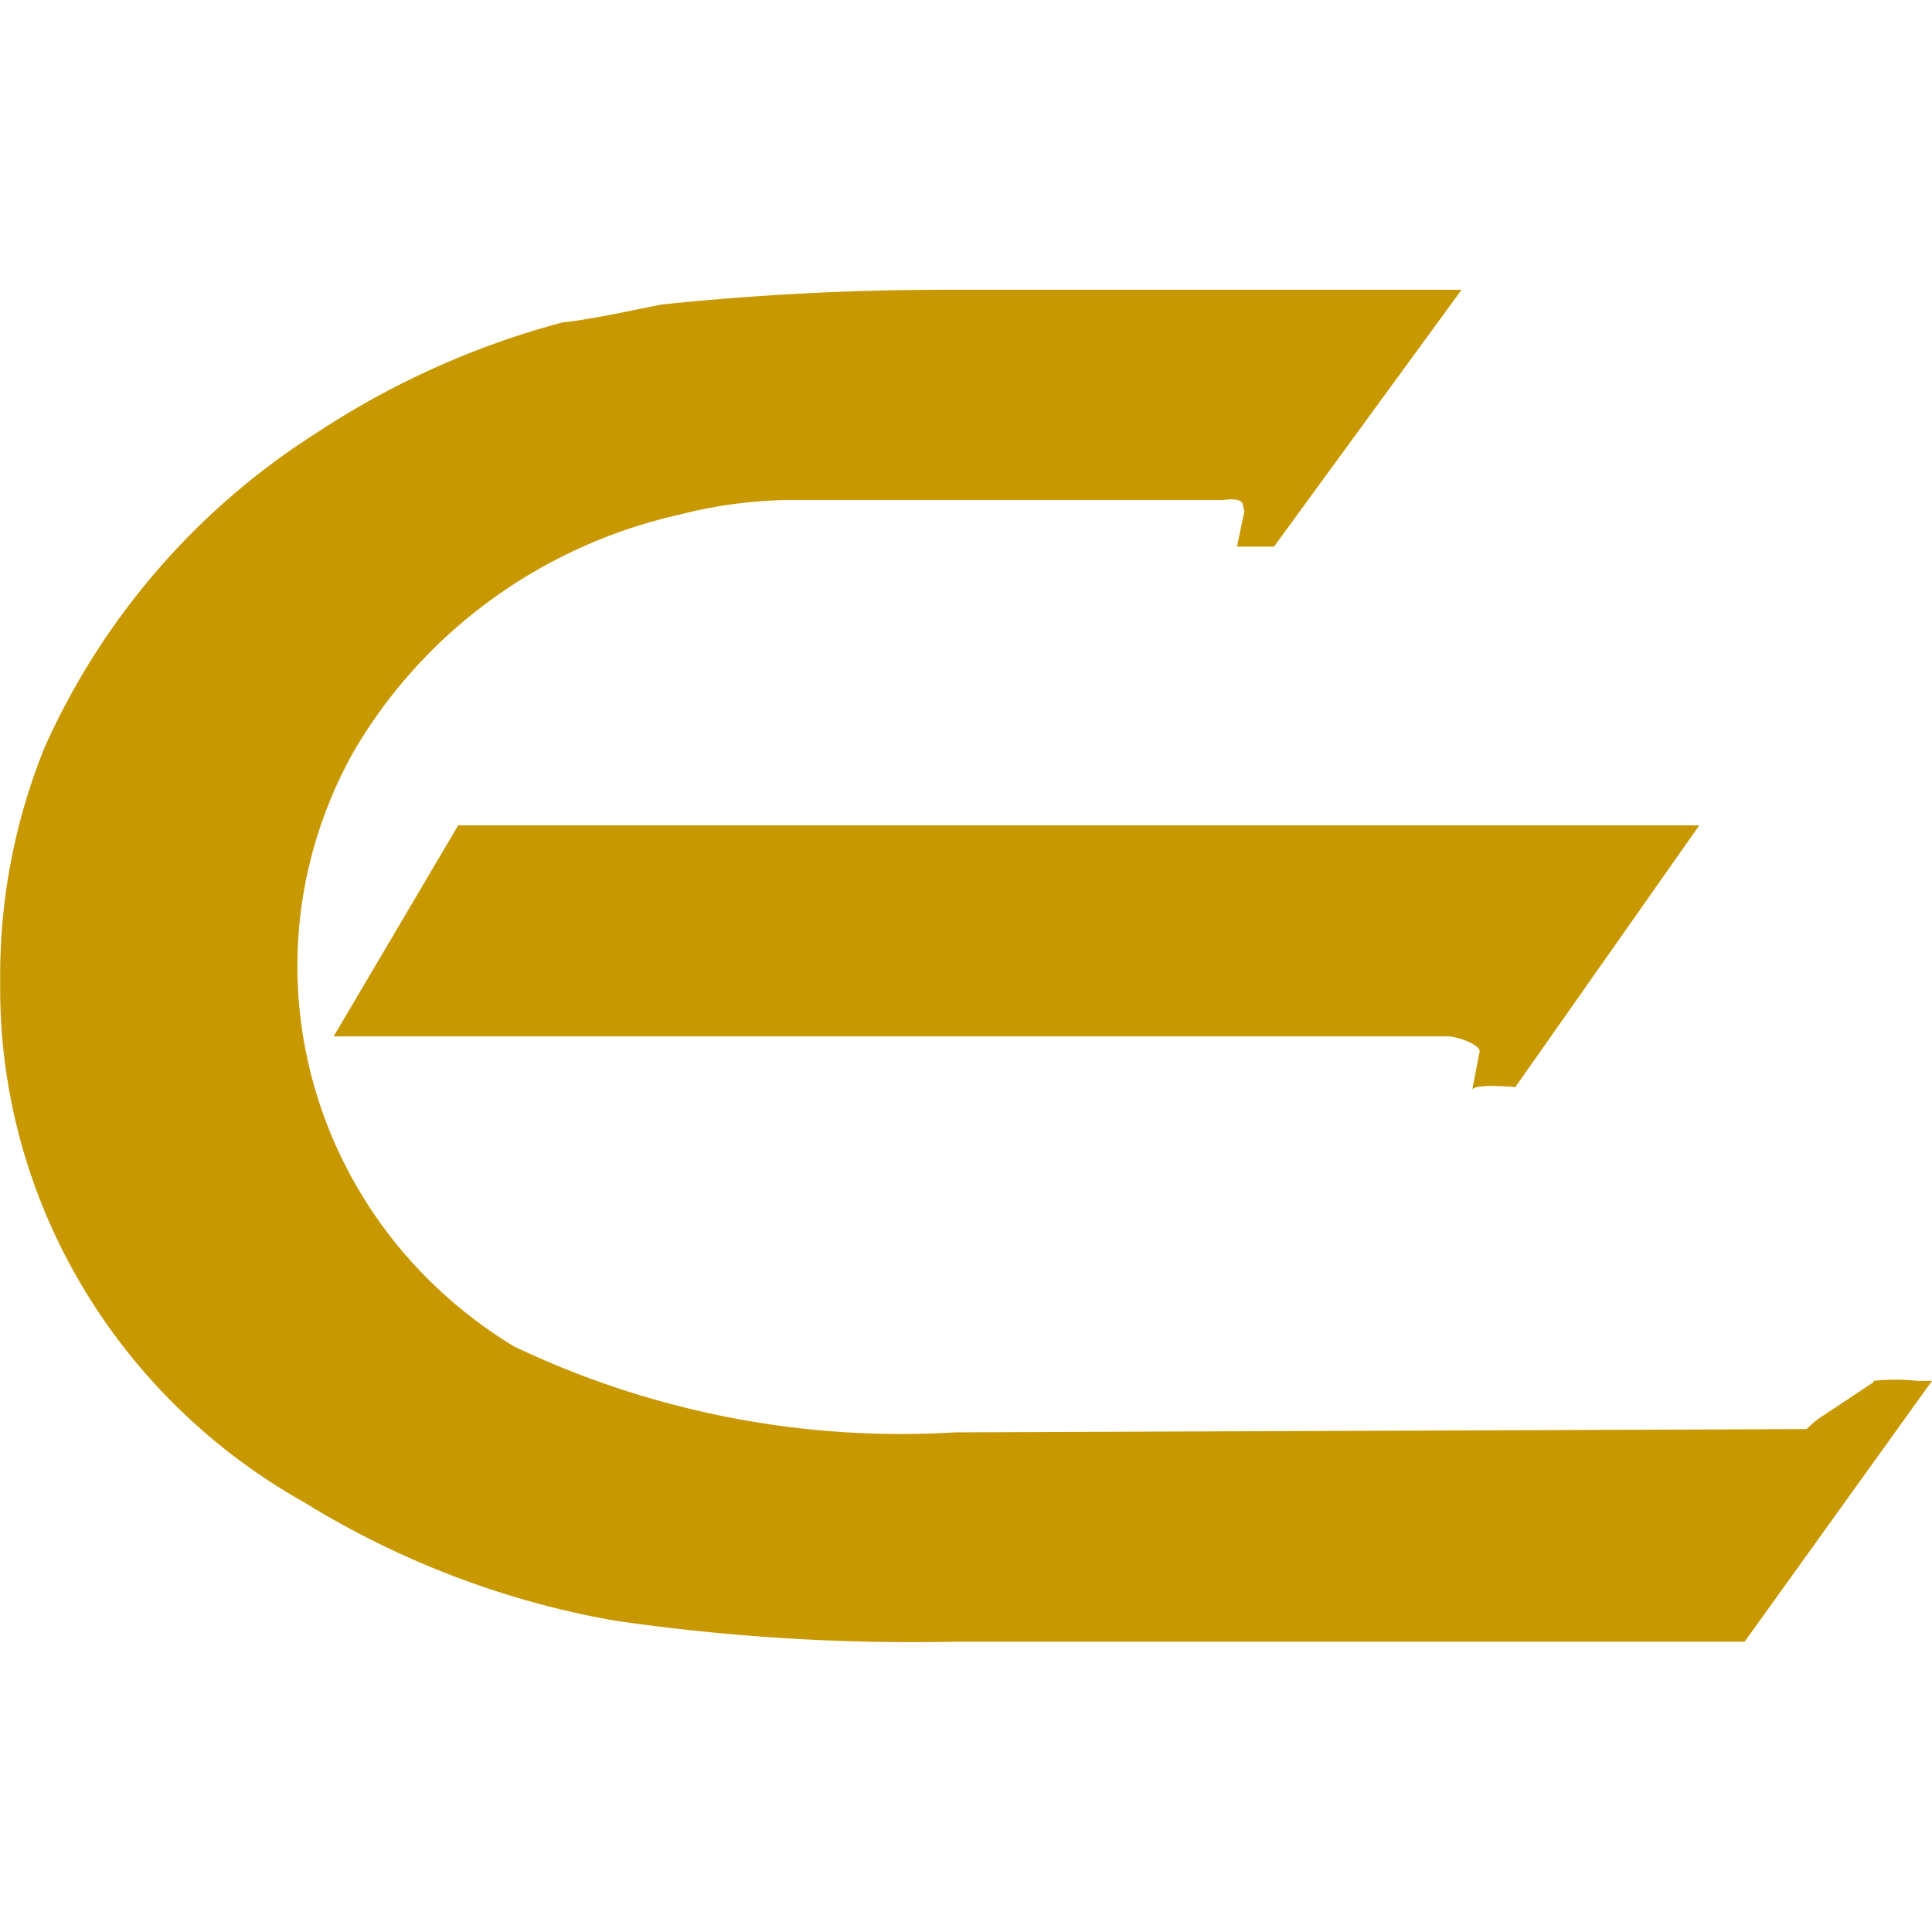 <svg width="40" height="40" viewBox="0 0 40 40" fill="none" xmlns="http://www.w3.org/2000/svg"><path d="m38.78 28.623-.993.66a2.15 2.15 0 0 0-.383.305l-17.63.068a18.632 18.632 0 0 1-9.129-1.778C6.377 25.287 4.914 19.918 7.3 15.6c1.446-2.505 3.903-4.3 6.76-4.943a9.667 9.667 0 0 1 2.212-.305h9.042c.54-.068.383.152.453.22l-.157.745h.767L30.26 6H19.55c-1.952 0-3.903.102-5.854.305-.767.152-1.446.305-2.056.372a17.354 17.354 0 0 0-5.087 2.286 14.934 14.934 0 0 0-5.626 6.503 12.57 12.57 0 0 0-.923 4.86c-.051 4.436 2.353 8.568 6.307 10.786a18.276 18.276 0 0 0 6.394 2.438 42.91 42.91 0 0 0 7.074.44h16.341L40 28.59h-.296a4.047 4.047 0 0 0-.906-.001l-.018.033z" fill="#C89801"/><path d="m31.385 22.49 3.797-5.402H9.486l-2.578 4.369h23.118c.383.068.61.22.61.305l-.157.812c-.001-.152.905-.067.905-.067v-.017z" fill="#C89801"/></svg>